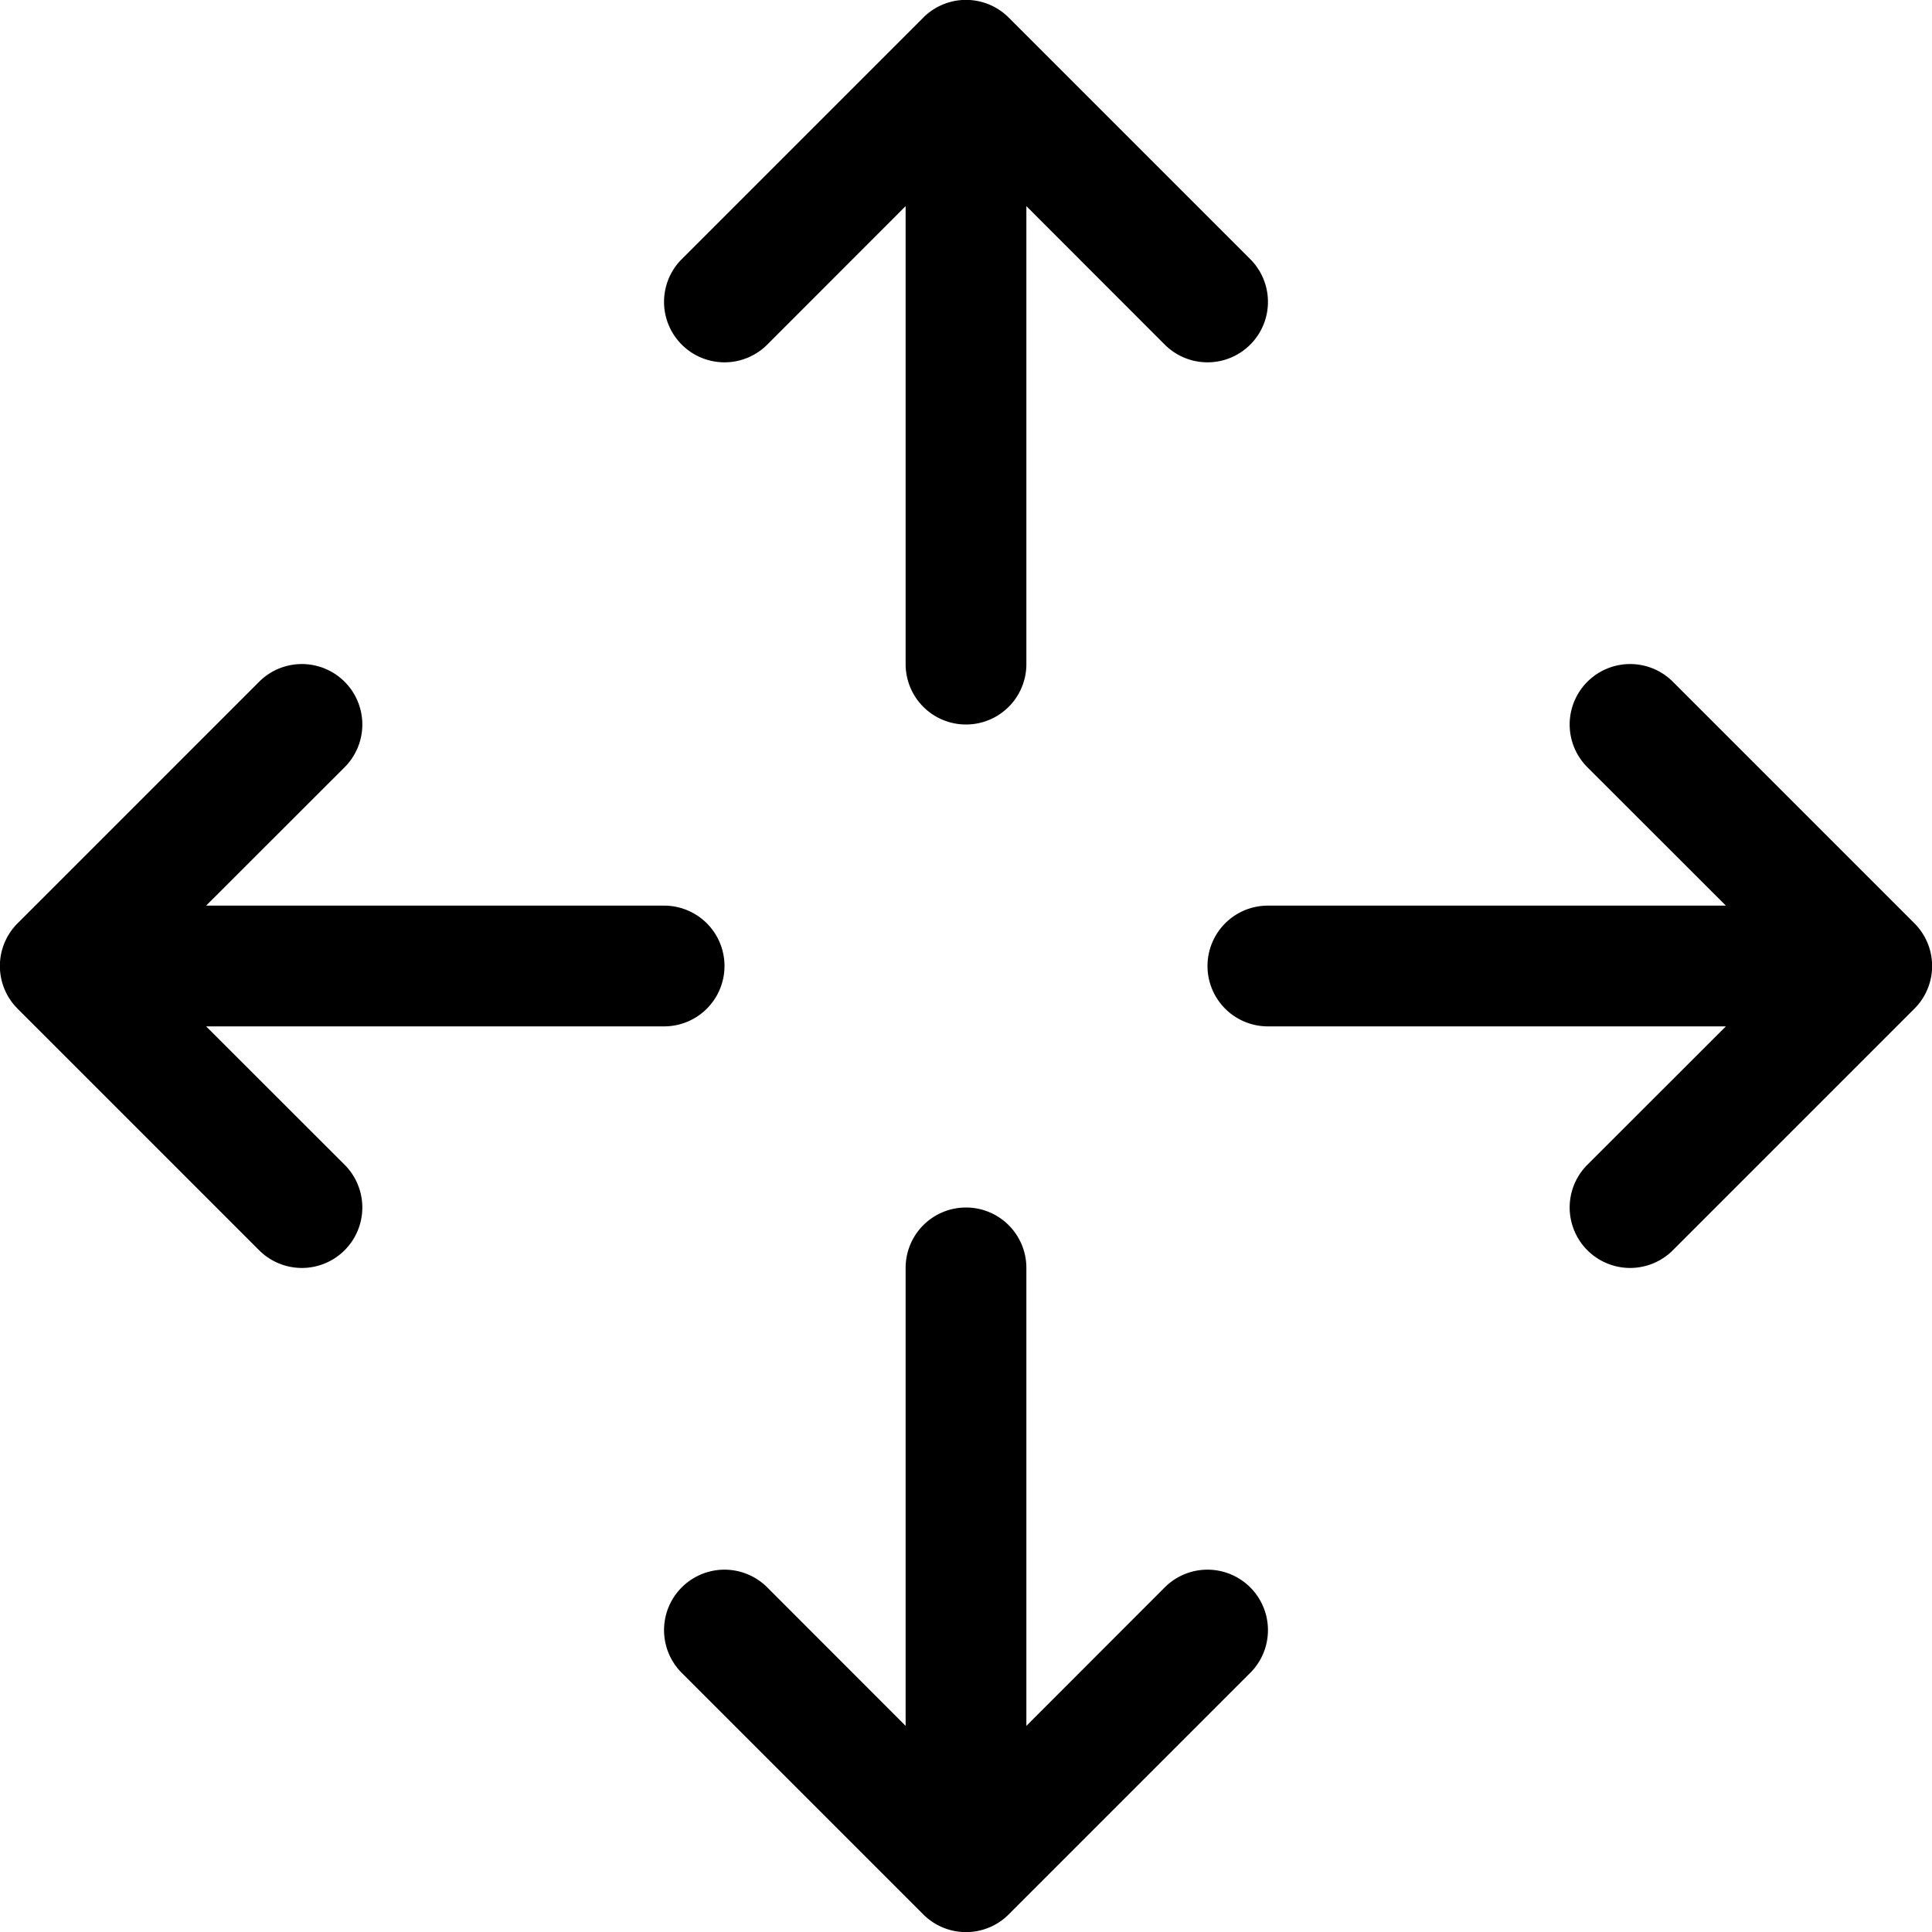 <svg xmlns="http://www.w3.org/2000/svg" fill="currentColor" viewBox="0 0 16 16"><path fill-rule="evenodd" d="M7.646.146a.5.5 0 01.708 0l2 2a.5.5 0 01-.708.708L8.5 1.707V5.5a.5.5 0 01-1 0V1.707L6.354 2.854a.5.5 0 11-.708-.708l2-2zM8 10a.5.5 0 01.5.5v3.793l1.146-1.147a.5.5 0 01.708.708l-2 2a.5.5 0 01-.708 0l-2-2a.5.5 0 01.708-.708L7.5 14.293V10.5A.5.5 0 018 10zM.146 8.354a.5.5 0 010-.708l2-2a.5.5 0 11.708.708L1.707 7.5H5.5a.5.5 0 010 1H1.707l1.147 1.146a.5.5 0 01-.708.708l-2-2zM10 8a.5.5 0 01.5-.5h3.793l-1.147-1.146a.5.5 0 01.708-.708l2 2a.5.5 0 010 .708l-2 2a.5.5 0 01-.708-.708L14.293 8.5H10.5A.5.5 0 0110 8z"/></svg>